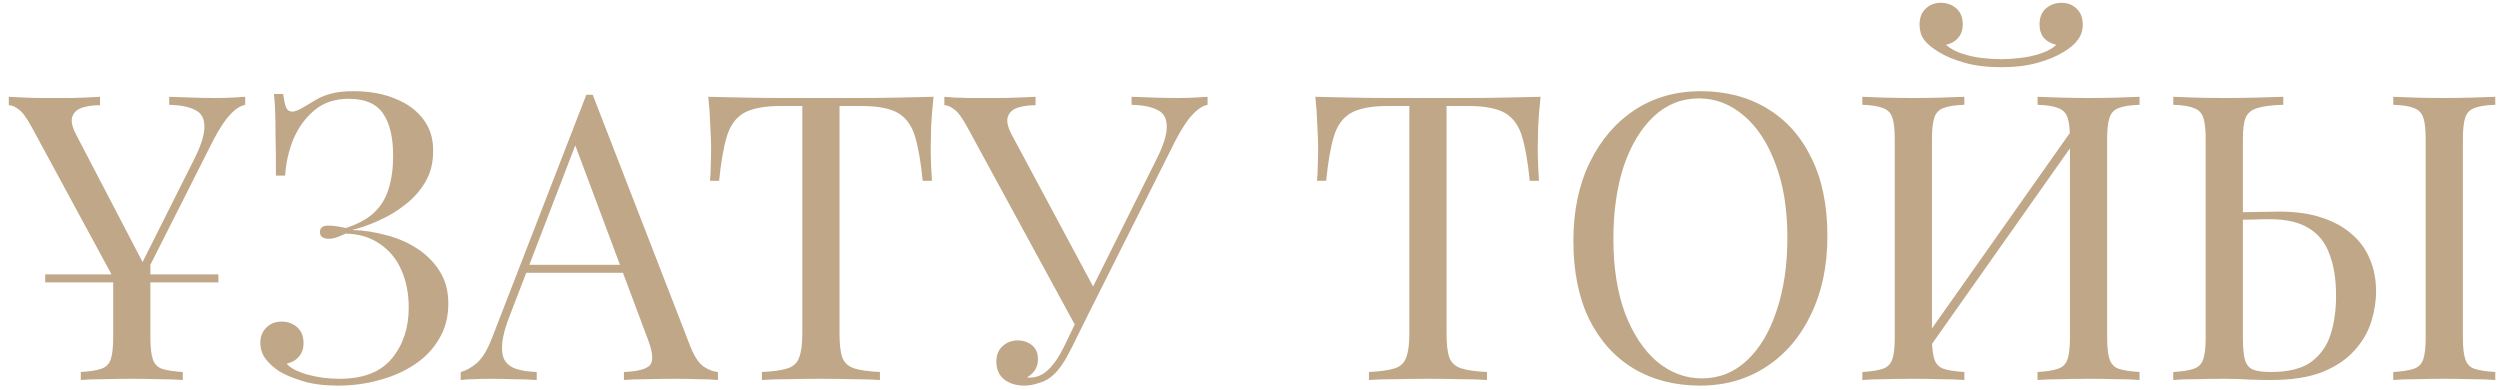 <?xml version="1.0" encoding="UTF-8"?> <svg xmlns="http://www.w3.org/2000/svg" width="250" height="39" viewBox="0 0 250 39" fill="none"> <path d="M21.84 27.44V28.24H4.52V27.44H21.84ZM24.52 9.68V10.48C24.013 10.587 23.507 10.92 23 11.48C22.493 12.013 21.933 12.867 21.32 14.04L13.24 30.04H12.56L3.2 12.76C2.667 11.773 2.213 11.16 1.84 10.92C1.493 10.653 1.173 10.52 0.88 10.52V9.68C1.413 9.707 1.96 9.733 2.52 9.76C3.107 9.787 3.733 9.8 4.4 9.8C5.28 9.8 6.213 9.8 7.2 9.8C8.213 9.773 9.147 9.733 10 9.68V10.52C9.333 10.52 8.747 10.6 8.24 10.76C7.733 10.92 7.4 11.213 7.24 11.64C7.08 12.067 7.2 12.667 7.6 13.44L14.36 26.4L14.04 26.64L19.36 16.04C20.107 14.573 20.467 13.44 20.44 12.64C20.44 11.84 20.133 11.293 19.52 11C18.907 10.68 18.04 10.507 16.92 10.48V9.68C17.693 9.707 18.48 9.733 19.28 9.76C20.08 9.787 20.827 9.8 21.52 9.8C22.213 9.8 22.787 9.787 23.24 9.76C23.693 9.733 24.12 9.707 24.52 9.68ZM15.04 25.84V33.76C15.04 34.72 15.12 35.44 15.28 35.92C15.44 36.4 15.747 36.72 16.2 36.88C16.68 37.04 17.373 37.147 18.28 37.2V38C17.667 37.947 16.893 37.92 15.96 37.92C15.053 37.893 14.133 37.88 13.2 37.88C12.16 37.88 11.187 37.893 10.28 37.92C9.373 37.92 8.64 37.947 8.08 38V37.2C8.987 37.147 9.667 37.04 10.12 36.88C10.6 36.72 10.92 36.4 11.08 35.92C11.24 35.44 11.32 34.72 11.32 33.76V25.56L13.48 28.04L15.04 25.84ZM35.353 9.12C36.953 9.12 38.353 9.373 39.553 9.88C40.753 10.36 41.686 11.053 42.353 11.96C43.02 12.84 43.34 13.907 43.313 15.16C43.313 16.28 43.059 17.28 42.553 18.16C42.046 19.04 41.38 19.8 40.553 20.44C39.753 21.08 38.873 21.613 37.913 22.04C36.98 22.467 36.073 22.787 35.193 23C36.34 23.027 37.486 23.2 38.633 23.52C39.779 23.813 40.819 24.267 41.753 24.88C42.686 25.493 43.433 26.253 43.993 27.16C44.553 28.067 44.833 29.133 44.833 30.36C44.833 31.693 44.526 32.867 43.913 33.88C43.326 34.893 42.513 35.747 41.473 36.44C40.433 37.133 39.26 37.653 37.953 38C36.646 38.373 35.273 38.56 33.833 38.56C32.366 38.56 31.153 38.4 30.193 38.08C29.233 37.787 28.473 37.467 27.913 37.12C27.38 36.773 26.926 36.36 26.553 35.88C26.206 35.4 26.033 34.867 26.033 34.28C26.033 33.667 26.233 33.16 26.633 32.76C27.033 32.36 27.54 32.16 28.153 32.16C28.766 32.16 29.286 32.347 29.713 32.72C30.14 33.093 30.353 33.627 30.353 34.32C30.353 34.88 30.193 35.333 29.873 35.68C29.579 36.027 29.18 36.253 28.673 36.36C28.966 36.76 29.633 37.12 30.673 37.44C31.713 37.733 32.806 37.88 33.953 37.88C36.326 37.88 38.073 37.2 39.193 35.84C40.313 34.48 40.873 32.787 40.873 30.76C40.873 29.373 40.633 28.133 40.153 27.04C39.673 25.92 38.953 25.04 37.993 24.4C37.059 23.733 35.913 23.387 34.553 23.36C34.286 23.493 34.006 23.613 33.713 23.72C33.446 23.827 33.153 23.88 32.833 23.88C32.62 23.88 32.419 23.827 32.233 23.72C32.073 23.613 31.993 23.44 31.993 23.2C31.993 22.773 32.273 22.56 32.833 22.56C33.153 22.56 33.459 22.587 33.753 22.64C34.046 22.693 34.326 22.747 34.593 22.8C35.819 22.4 36.766 21.88 37.433 21.24C38.126 20.573 38.606 19.773 38.873 18.84C39.166 17.907 39.313 16.813 39.313 15.56C39.313 13.747 38.98 12.347 38.313 11.36C37.646 10.373 36.499 9.88 34.873 9.88C33.513 9.88 32.38 10.253 31.473 11C30.566 11.747 29.86 12.707 29.353 13.88C28.873 15.053 28.593 16.28 28.513 17.56H27.593C27.593 15.88 27.579 14.533 27.553 13.52C27.553 12.48 27.54 11.653 27.513 11.04C27.486 10.4 27.446 9.853 27.393 9.4H28.313C28.393 9.96 28.486 10.4 28.593 10.72C28.726 11.013 28.939 11.16 29.233 11.16C29.526 11.16 29.966 10.973 30.553 10.6C30.899 10.387 31.259 10.173 31.633 9.96C32.033 9.72 32.526 9.52 33.113 9.36C33.7 9.2 34.446 9.12 35.353 9.12ZM59.272 9.48L69.032 34.64C69.432 35.653 69.885 36.333 70.392 36.68C70.898 37 71.365 37.173 71.792 37.2V38C71.258 37.947 70.605 37.92 69.832 37.92C69.058 37.893 68.285 37.88 67.512 37.88C66.472 37.88 65.498 37.893 64.592 37.92C63.685 37.92 62.952 37.947 62.392 38V37.2C63.752 37.147 64.618 36.92 64.992 36.52C65.365 36.093 65.285 35.2 64.752 33.84L57.312 13.96L57.952 13.44L50.992 31.52C50.565 32.587 50.312 33.493 50.232 34.24C50.152 34.96 50.218 35.533 50.432 35.96C50.672 36.387 51.058 36.693 51.592 36.88C52.152 37.067 52.845 37.173 53.672 37.2V38C52.925 37.947 52.138 37.92 51.312 37.92C50.512 37.893 49.765 37.88 49.072 37.88C48.405 37.88 47.832 37.893 47.352 37.92C46.898 37.92 46.472 37.947 46.072 38V37.2C46.605 37.067 47.152 36.76 47.712 36.28C48.272 35.773 48.778 34.92 49.232 33.72L58.632 9.48C58.738 9.48 58.845 9.48 58.952 9.48C59.058 9.48 59.165 9.48 59.272 9.48ZM64.152 26.48V27.28H52.232L52.632 26.48H64.152ZM93.352 9.68C93.245 10.693 93.165 11.68 93.112 12.64C93.085 13.573 93.072 14.293 93.072 14.8C93.072 15.44 93.085 16.04 93.112 16.6C93.138 17.16 93.165 17.653 93.192 18.08H92.272C92.085 16.213 91.832 14.747 91.512 13.68C91.192 12.587 90.632 11.8 89.832 11.32C89.032 10.84 87.792 10.6 86.112 10.6H83.952V33.36C83.952 34.427 84.045 35.227 84.232 35.76C84.445 36.293 84.845 36.653 85.432 36.84C86.019 37.027 86.872 37.147 87.992 37.2V38C87.299 37.947 86.418 37.92 85.352 37.92C84.285 37.893 83.205 37.88 82.112 37.88C80.912 37.88 79.778 37.893 78.712 37.92C77.672 37.92 76.832 37.947 76.192 38V37.2C77.312 37.147 78.165 37.027 78.752 36.84C79.338 36.653 79.725 36.293 79.912 35.76C80.125 35.227 80.232 34.427 80.232 33.36V10.6H78.072C76.418 10.6 75.178 10.84 74.352 11.32C73.552 11.8 72.992 12.587 72.672 13.68C72.352 14.747 72.099 16.213 71.912 18.08H70.992C71.045 17.653 71.072 17.16 71.072 16.6C71.099 16.04 71.112 15.44 71.112 14.8C71.112 14.293 71.085 13.573 71.032 12.64C71.005 11.68 70.939 10.693 70.832 9.68C71.952 9.707 73.165 9.733 74.472 9.76C75.805 9.787 77.138 9.8 78.472 9.8C79.805 9.8 81.019 9.8 82.112 9.8C83.205 9.8 84.405 9.8 85.712 9.8C87.045 9.8 88.379 9.787 89.712 9.76C91.045 9.733 92.258 9.707 93.352 9.68ZM120.756 9.68V10.48C120.249 10.587 119.742 10.92 119.236 11.48C118.729 12.013 118.169 12.867 117.556 14.04L108.236 32.6H107.556L96.756 12.76C96.222 11.773 95.769 11.16 95.396 10.92C95.049 10.653 94.729 10.52 94.436 10.52V9.68C94.782 9.707 95.142 9.733 95.516 9.76C95.889 9.76 96.276 9.773 96.676 9.8C97.076 9.8 97.502 9.8 97.956 9.8C98.542 9.8 99.156 9.8 99.796 9.8C100.436 9.8 101.076 9.787 101.716 9.76C102.382 9.733 102.996 9.707 103.556 9.68V10.52C102.889 10.52 102.302 10.6 101.796 10.76C101.289 10.92 100.956 11.213 100.796 11.64C100.636 12.067 100.756 12.667 101.156 13.44L109.476 28.96L109.036 29.2L115.596 16.04C116.342 14.573 116.702 13.44 116.676 12.64C116.676 11.84 116.369 11.293 115.756 11C115.142 10.68 114.276 10.507 113.156 10.48V9.68C113.929 9.707 114.716 9.733 115.516 9.76C116.316 9.787 117.062 9.8 117.756 9.8C118.449 9.8 119.022 9.787 119.476 9.76C119.929 9.733 120.356 9.707 120.756 9.68ZM108.356 30.64L109.076 30.92L107.196 34.72C106.849 35.413 106.542 35.96 106.276 36.36C106.009 36.76 105.729 37.107 105.436 37.4C105.009 37.827 104.516 38.12 103.956 38.28C103.422 38.467 102.916 38.56 102.436 38.56C101.636 38.56 100.969 38.36 100.436 37.96C99.902 37.533 99.636 36.933 99.636 36.16C99.636 35.52 99.836 35.013 100.236 34.64C100.662 34.24 101.169 34.04 101.756 34.04C102.316 34.04 102.796 34.2 103.196 34.52C103.596 34.84 103.796 35.307 103.796 35.92C103.796 36.347 103.689 36.72 103.476 37.04C103.262 37.333 103.009 37.56 102.716 37.72C102.769 37.747 102.809 37.76 102.836 37.76C102.889 37.76 102.929 37.76 102.956 37.76C103.676 37.76 104.302 37.493 104.836 36.96C105.396 36.427 105.916 35.667 106.396 34.68L108.356 30.64ZM154.055 9.68C153.948 10.693 153.868 11.68 153.815 12.64C153.788 13.573 153.775 14.293 153.775 14.8C153.775 15.44 153.788 16.04 153.815 16.6C153.842 17.16 153.868 17.653 153.895 18.08H152.975C152.788 16.213 152.535 14.747 152.215 13.68C151.895 12.587 151.335 11.8 150.535 11.32C149.735 10.84 148.495 10.6 146.815 10.6H144.655V33.36C144.655 34.427 144.748 35.227 144.935 35.76C145.148 36.293 145.548 36.653 146.135 36.84C146.722 37.027 147.575 37.147 148.695 37.2V38C148.002 37.947 147.122 37.92 146.055 37.92C144.988 37.893 143.908 37.88 142.815 37.88C141.615 37.88 140.482 37.893 139.415 37.92C138.375 37.92 137.535 37.947 136.895 38V37.2C138.015 37.147 138.868 37.027 139.455 36.84C140.042 36.653 140.428 36.293 140.615 35.76C140.828 35.227 140.935 34.427 140.935 33.36V10.6H138.775C137.122 10.6 135.882 10.84 135.055 11.32C134.255 11.8 133.695 12.587 133.375 13.68C133.055 14.747 132.802 16.213 132.615 18.08H131.695C131.748 17.653 131.775 17.16 131.775 16.6C131.802 16.04 131.815 15.44 131.815 14.8C131.815 14.293 131.788 13.573 131.735 12.64C131.708 11.68 131.642 10.693 131.535 9.68C132.655 9.707 133.868 9.733 135.175 9.76C136.508 9.787 137.842 9.8 139.175 9.8C140.508 9.8 141.722 9.8 142.815 9.8C143.908 9.8 145.108 9.8 146.415 9.8C147.748 9.8 149.082 9.787 150.415 9.76C151.748 9.733 152.962 9.707 154.055 9.68ZM170.059 9.12C172.592 9.12 174.805 9.693 176.699 10.84C178.619 11.987 180.099 13.64 181.139 15.8C182.205 17.933 182.739 20.533 182.739 23.6C182.739 26.587 182.192 29.2 181.099 31.44C180.032 33.68 178.539 35.427 176.619 36.68C174.699 37.933 172.499 38.56 170.019 38.56C167.485 38.56 165.259 37.987 163.339 36.84C161.445 35.693 159.965 34.04 158.899 31.88C157.859 29.72 157.339 27.12 157.339 24.08C157.339 21.093 157.885 18.48 158.979 16.24C160.072 14 161.565 12.253 163.459 11C165.379 9.747 167.579 9.12 170.059 9.12ZM169.899 9.84C168.165 9.84 166.659 10.44 165.379 11.64C164.099 12.84 163.099 14.493 162.379 16.6C161.685 18.707 161.339 21.147 161.339 23.92C161.339 26.747 161.725 29.213 162.499 31.32C163.299 33.4 164.365 35.013 165.699 36.16C167.059 37.28 168.552 37.84 170.179 37.84C171.912 37.84 173.419 37.24 174.699 36.04C175.979 34.84 176.965 33.187 177.659 31.08C178.379 28.947 178.739 26.507 178.739 23.76C178.739 20.907 178.339 18.44 177.539 16.36C176.765 14.28 175.712 12.68 174.379 11.56C173.045 10.413 171.552 9.84 169.899 9.84ZM196.435 9.68V10.48C195.528 10.507 194.835 10.613 194.355 10.8C193.901 10.96 193.595 11.28 193.435 11.76C193.275 12.213 193.195 12.933 193.195 13.92V33.76C193.195 34.72 193.275 35.44 193.435 35.92C193.595 36.4 193.901 36.72 194.355 36.88C194.835 37.04 195.528 37.147 196.435 37.2V38C195.821 37.947 195.048 37.92 194.115 37.92C193.208 37.893 192.288 37.88 191.355 37.88C190.315 37.88 189.341 37.893 188.435 37.92C187.528 37.92 186.795 37.947 186.235 38V37.2C187.141 37.147 187.821 37.04 188.275 36.88C188.755 36.72 189.075 36.4 189.235 35.92C189.395 35.44 189.475 34.72 189.475 33.76V13.92C189.475 12.933 189.395 12.213 189.235 11.76C189.075 11.28 188.755 10.96 188.275 10.8C187.821 10.613 187.141 10.507 186.235 10.48V9.68C186.795 9.707 187.528 9.733 188.435 9.76C189.341 9.787 190.315 9.8 191.355 9.8C192.288 9.8 193.208 9.787 194.115 9.76C195.048 9.733 195.821 9.707 196.435 9.68ZM207.675 12.32C207.675 12.32 207.661 12.467 207.635 12.76C207.608 13.027 207.581 13.307 207.555 13.6C207.555 13.893 207.555 14.04 207.555 14.04L191.555 36.72L191.675 35L207.675 12.32ZM213.955 9.68V10.48C213.048 10.507 212.355 10.613 211.875 10.8C211.421 10.96 211.115 11.28 210.955 11.76C210.795 12.213 210.715 12.933 210.715 13.92V33.76C210.715 34.72 210.795 35.44 210.955 35.92C211.115 36.4 211.421 36.72 211.875 36.88C212.355 37.04 213.048 37.147 213.955 37.2V38C213.395 37.947 212.661 37.92 211.755 37.92C210.848 37.893 209.875 37.88 208.835 37.88C207.928 37.88 207.008 37.893 206.075 37.92C205.141 37.92 204.368 37.947 203.755 38V37.2C204.661 37.147 205.341 37.04 205.795 36.88C206.275 36.72 206.595 36.4 206.755 35.92C206.915 35.44 206.995 34.72 206.995 33.76V13.92C206.995 12.933 206.915 12.213 206.755 11.76C206.595 11.28 206.275 10.96 205.795 10.8C205.341 10.613 204.661 10.507 203.755 10.48V9.68C204.368 9.707 205.141 9.733 206.075 9.76C207.008 9.787 207.928 9.8 208.835 9.8C209.875 9.8 210.848 9.787 211.755 9.76C212.661 9.733 213.395 9.707 213.955 9.68ZM206.155 0.28C206.768 0.28 207.275 0.48 207.675 0.88C208.075 1.253 208.275 1.787 208.275 2.48C208.275 3.04 208.115 3.533 207.795 3.96C207.501 4.387 207.021 4.8 206.355 5.2C205.661 5.627 204.795 5.987 203.755 6.28C202.715 6.573 201.501 6.72 200.115 6.72C198.728 6.72 197.515 6.573 196.475 6.28C195.435 5.987 194.568 5.627 193.875 5.2C193.208 4.8 192.715 4.387 192.395 3.96C192.101 3.533 191.955 3.04 191.955 2.48C191.955 1.787 192.155 1.253 192.555 0.88C192.955 0.48 193.461 0.28 194.075 0.28C194.688 0.28 195.208 0.467 195.635 0.84C196.061 1.213 196.275 1.747 196.275 2.44C196.275 3 196.115 3.453 195.795 3.8C195.501 4.147 195.101 4.373 194.595 4.48C195.021 4.853 195.555 5.147 196.195 5.36C196.835 5.573 197.501 5.72 198.195 5.8C198.915 5.88 199.555 5.92 200.115 5.92C200.675 5.92 201.301 5.88 201.995 5.8C202.715 5.72 203.395 5.573 204.035 5.36C204.701 5.147 205.235 4.853 205.635 4.48C205.128 4.373 204.715 4.147 204.395 3.8C204.101 3.453 203.955 3 203.955 2.44C203.955 1.747 204.168 1.213 204.595 0.84C205.048 0.467 205.568 0.28 206.155 0.28ZM228.328 9.68V10.48C227.208 10.507 226.355 10.613 225.768 10.8C225.182 10.96 224.782 11.28 224.568 11.76C224.382 12.213 224.288 12.933 224.288 13.92V33.76C224.288 34.72 224.355 35.453 224.488 35.96C224.622 36.44 224.888 36.773 225.288 36.96C225.688 37.12 226.288 37.2 227.088 37.2C228.875 37.2 230.235 36.853 231.168 36.16C232.102 35.44 232.742 34.507 233.088 33.36C233.435 32.213 233.608 30.96 233.608 29.6C233.608 27.92 233.382 26.507 232.928 25.36C232.502 24.213 231.808 23.36 230.848 22.8C229.888 22.213 228.595 21.92 226.968 21.92C226.408 21.92 225.795 21.933 225.128 21.96C224.488 21.96 223.875 21.973 223.288 22C222.728 22 222.302 22 222.008 22L221.928 21.24C223.182 21.24 224.382 21.227 225.528 21.2C226.675 21.173 227.488 21.16 227.968 21.16C229.568 21.16 230.968 21.36 232.168 21.76C233.395 22.16 234.408 22.72 235.208 23.44C236.008 24.133 236.608 24.973 237.008 25.96C237.408 26.92 237.608 27.987 237.608 29.16C237.608 30.12 237.448 31.12 237.128 32.16C236.808 33.2 236.248 34.16 235.448 35.04C234.675 35.92 233.608 36.64 232.248 37.2C230.888 37.733 229.168 38 227.088 38C226.475 38 225.782 37.987 225.008 37.96C224.235 37.907 223.382 37.88 222.448 37.88C221.408 37.88 220.435 37.893 219.528 37.92C218.622 37.92 217.888 37.947 217.328 38V37.2C218.235 37.147 218.915 37.04 219.368 36.88C219.848 36.72 220.168 36.4 220.328 35.92C220.488 35.44 220.568 34.72 220.568 33.76V13.92C220.568 12.933 220.488 12.213 220.328 11.76C220.168 11.28 219.848 10.96 219.368 10.8C218.915 10.613 218.235 10.507 217.328 10.48V9.68C217.888 9.707 218.622 9.733 219.528 9.76C220.435 9.787 221.408 9.8 222.448 9.8C223.542 9.8 224.622 9.787 225.688 9.76C226.755 9.733 227.635 9.707 228.328 9.68ZM249.528 9.68V10.48C248.622 10.507 247.928 10.613 247.448 10.8C246.995 10.96 246.688 11.28 246.528 11.76C246.368 12.213 246.288 12.933 246.288 13.92V33.76C246.288 34.72 246.368 35.44 246.528 35.92C246.688 36.4 246.995 36.72 247.448 36.88C247.928 37.04 248.622 37.147 249.528 37.2V38C248.915 37.947 248.142 37.92 247.208 37.92C246.302 37.893 245.382 37.88 244.448 37.88C243.408 37.88 242.435 37.893 241.528 37.92C240.622 37.92 239.888 37.947 239.328 38V37.2C240.235 37.147 240.915 37.04 241.368 36.88C241.848 36.72 242.168 36.4 242.328 35.92C242.488 35.44 242.568 34.72 242.568 33.76V13.92C242.568 12.933 242.488 12.213 242.328 11.76C242.168 11.28 241.848 10.96 241.368 10.8C240.915 10.613 240.235 10.507 239.328 10.48V9.68C239.888 9.707 240.622 9.733 241.528 9.76C242.435 9.787 243.408 9.8 244.448 9.8C245.382 9.8 246.302 9.787 247.208 9.76C248.142 9.733 248.915 9.707 249.528 9.68Z" fill="#BFA787"></path> </svg> 